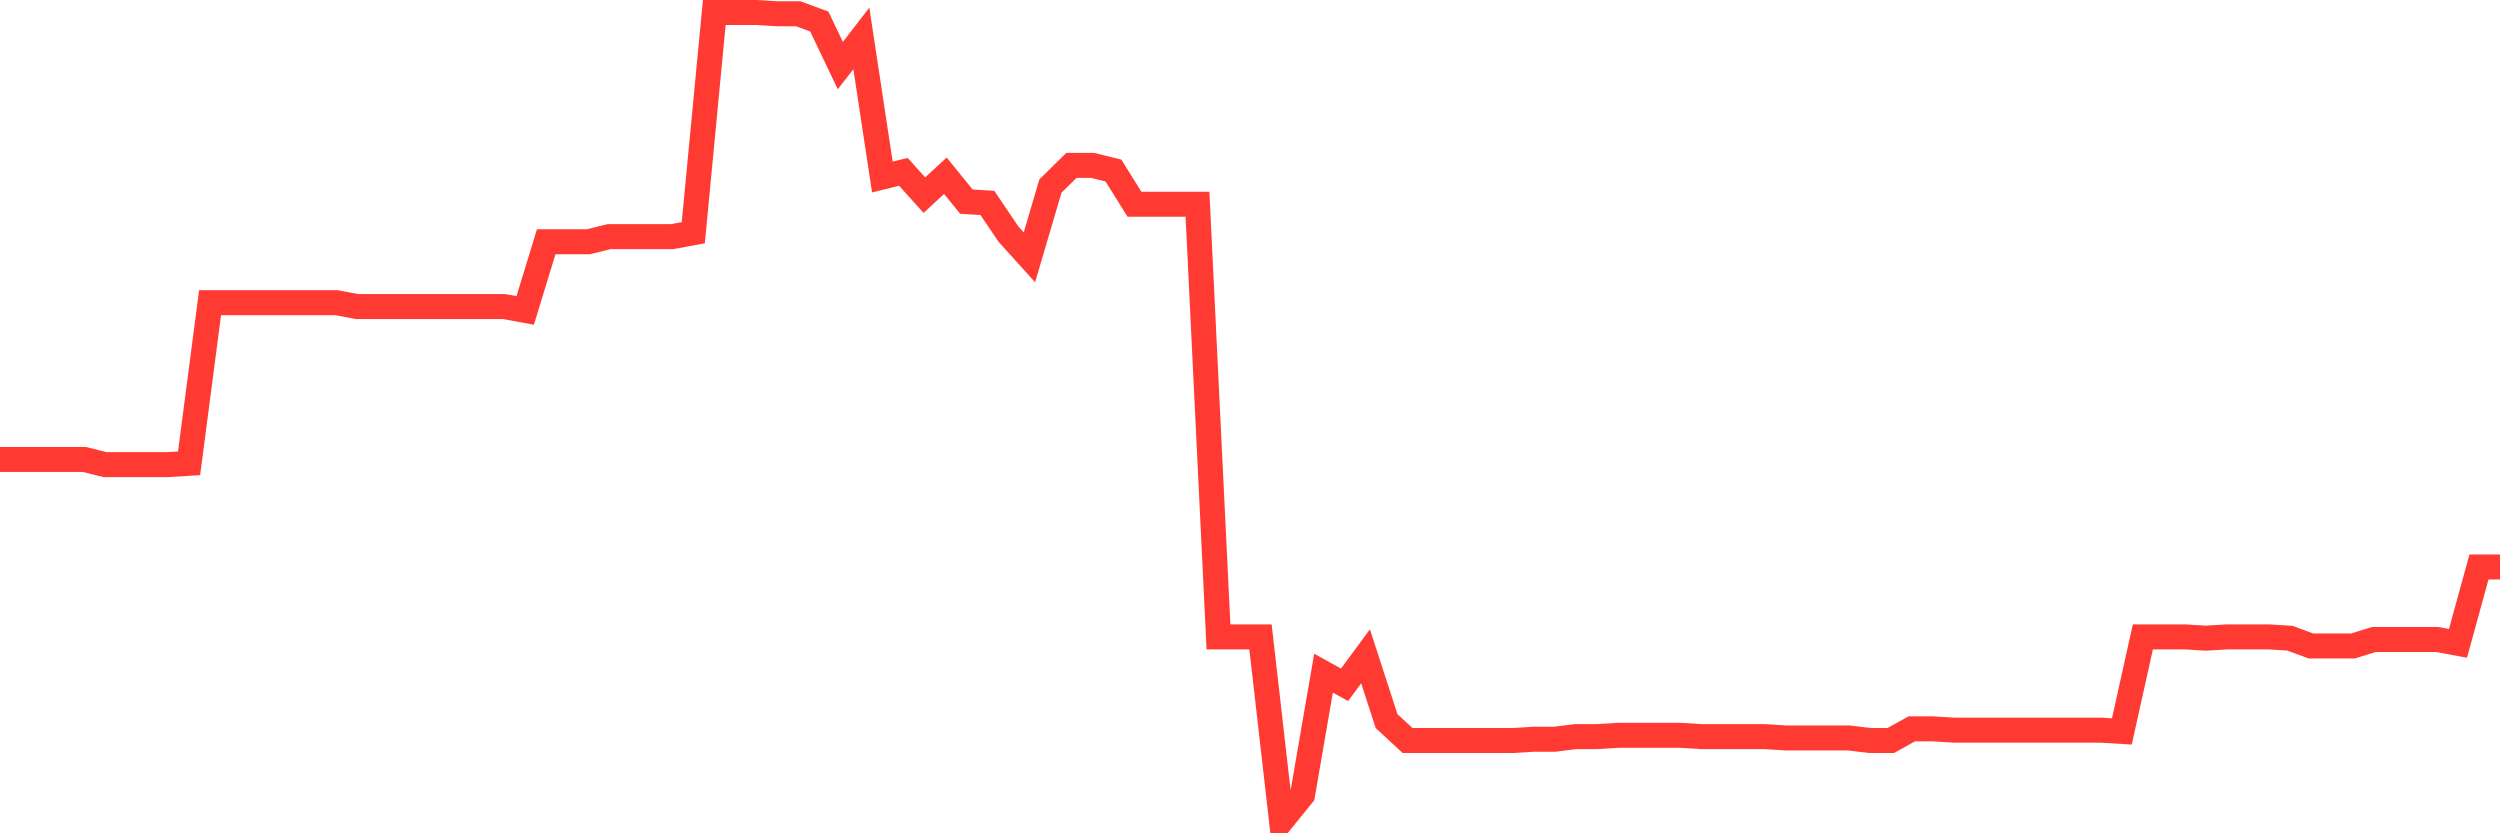 <svg
  xmlns="http://www.w3.org/2000/svg"
  xmlns:xlink="http://www.w3.org/1999/xlink"
  width="120"
  height="40"
  viewBox="0 0 120 40"
  preserveAspectRatio="none"
>
  <polyline
    points="0,22.052 1.008,22.052 2.017,22.052 3.025,22.052 4.034,22.052 5.042,22.301 6.05,22.301 7.059,22.301 8.067,22.301 9.076,22.238 10.084,14.528 11.092,14.528 12.101,14.528 13.109,14.528 14.118,14.528 15.126,14.528 16.134,14.528 17.143,14.715 18.151,14.715 19.16,14.715 20.168,14.715 21.176,14.715 22.185,14.715 23.193,14.715 24.202,14.715 25.21,14.901 26.218,11.606 27.227,11.606 28.235,11.606 29.244,11.357 30.252,11.357 31.261,11.357 32.269,11.357 33.277,11.171 34.286,0.6 35.294,0.6 36.303,0.6 37.311,0.662 38.319,0.662 39.328,1.035 40.336,3.149 41.345,1.844 42.353,8.497 43.361,8.248 44.37,9.367 45.378,8.435 46.387,9.678 47.395,9.74 48.403,11.233 49.412,12.352 50.42,8.932 51.429,7.937 52.437,7.937 53.445,8.186 54.454,9.803 55.462,9.803 56.471,9.803 57.479,9.803 58.487,30.571 59.496,30.571 60.504,30.571 61.513,39.4 62.521,38.156 63.529,32.312 64.538,32.871 65.546,31.503 66.555,34.612 67.563,35.545 68.571,35.545 69.58,35.545 70.588,35.545 71.597,35.545 72.605,35.545 73.613,35.483 74.622,35.483 75.63,35.358 76.639,35.358 77.647,35.296 78.655,35.296 79.664,35.296 80.672,35.296 81.681,35.358 82.689,35.358 83.697,35.358 84.706,35.358 85.714,35.421 86.723,35.421 87.731,35.421 88.739,35.421 89.748,35.545 90.756,35.545 91.765,34.985 92.773,34.985 93.782,35.047 94.79,35.047 95.798,35.047 96.807,35.047 97.815,35.047 98.824,35.047 99.832,35.047 100.84,35.047 101.849,35.11 102.857,30.571 103.866,30.571 104.874,30.571 105.882,30.633 106.891,30.571 107.899,30.571 108.908,30.571 109.916,30.633 110.924,31.006 111.933,31.006 112.941,31.006 113.95,30.695 114.958,30.695 115.966,30.695 116.975,30.695 117.983,30.881 118.992,27.213 120,27.213"
    fill="none"
    stroke="#ff3a33"
    stroke-width="1.2"
  >
  </polyline>
</svg>